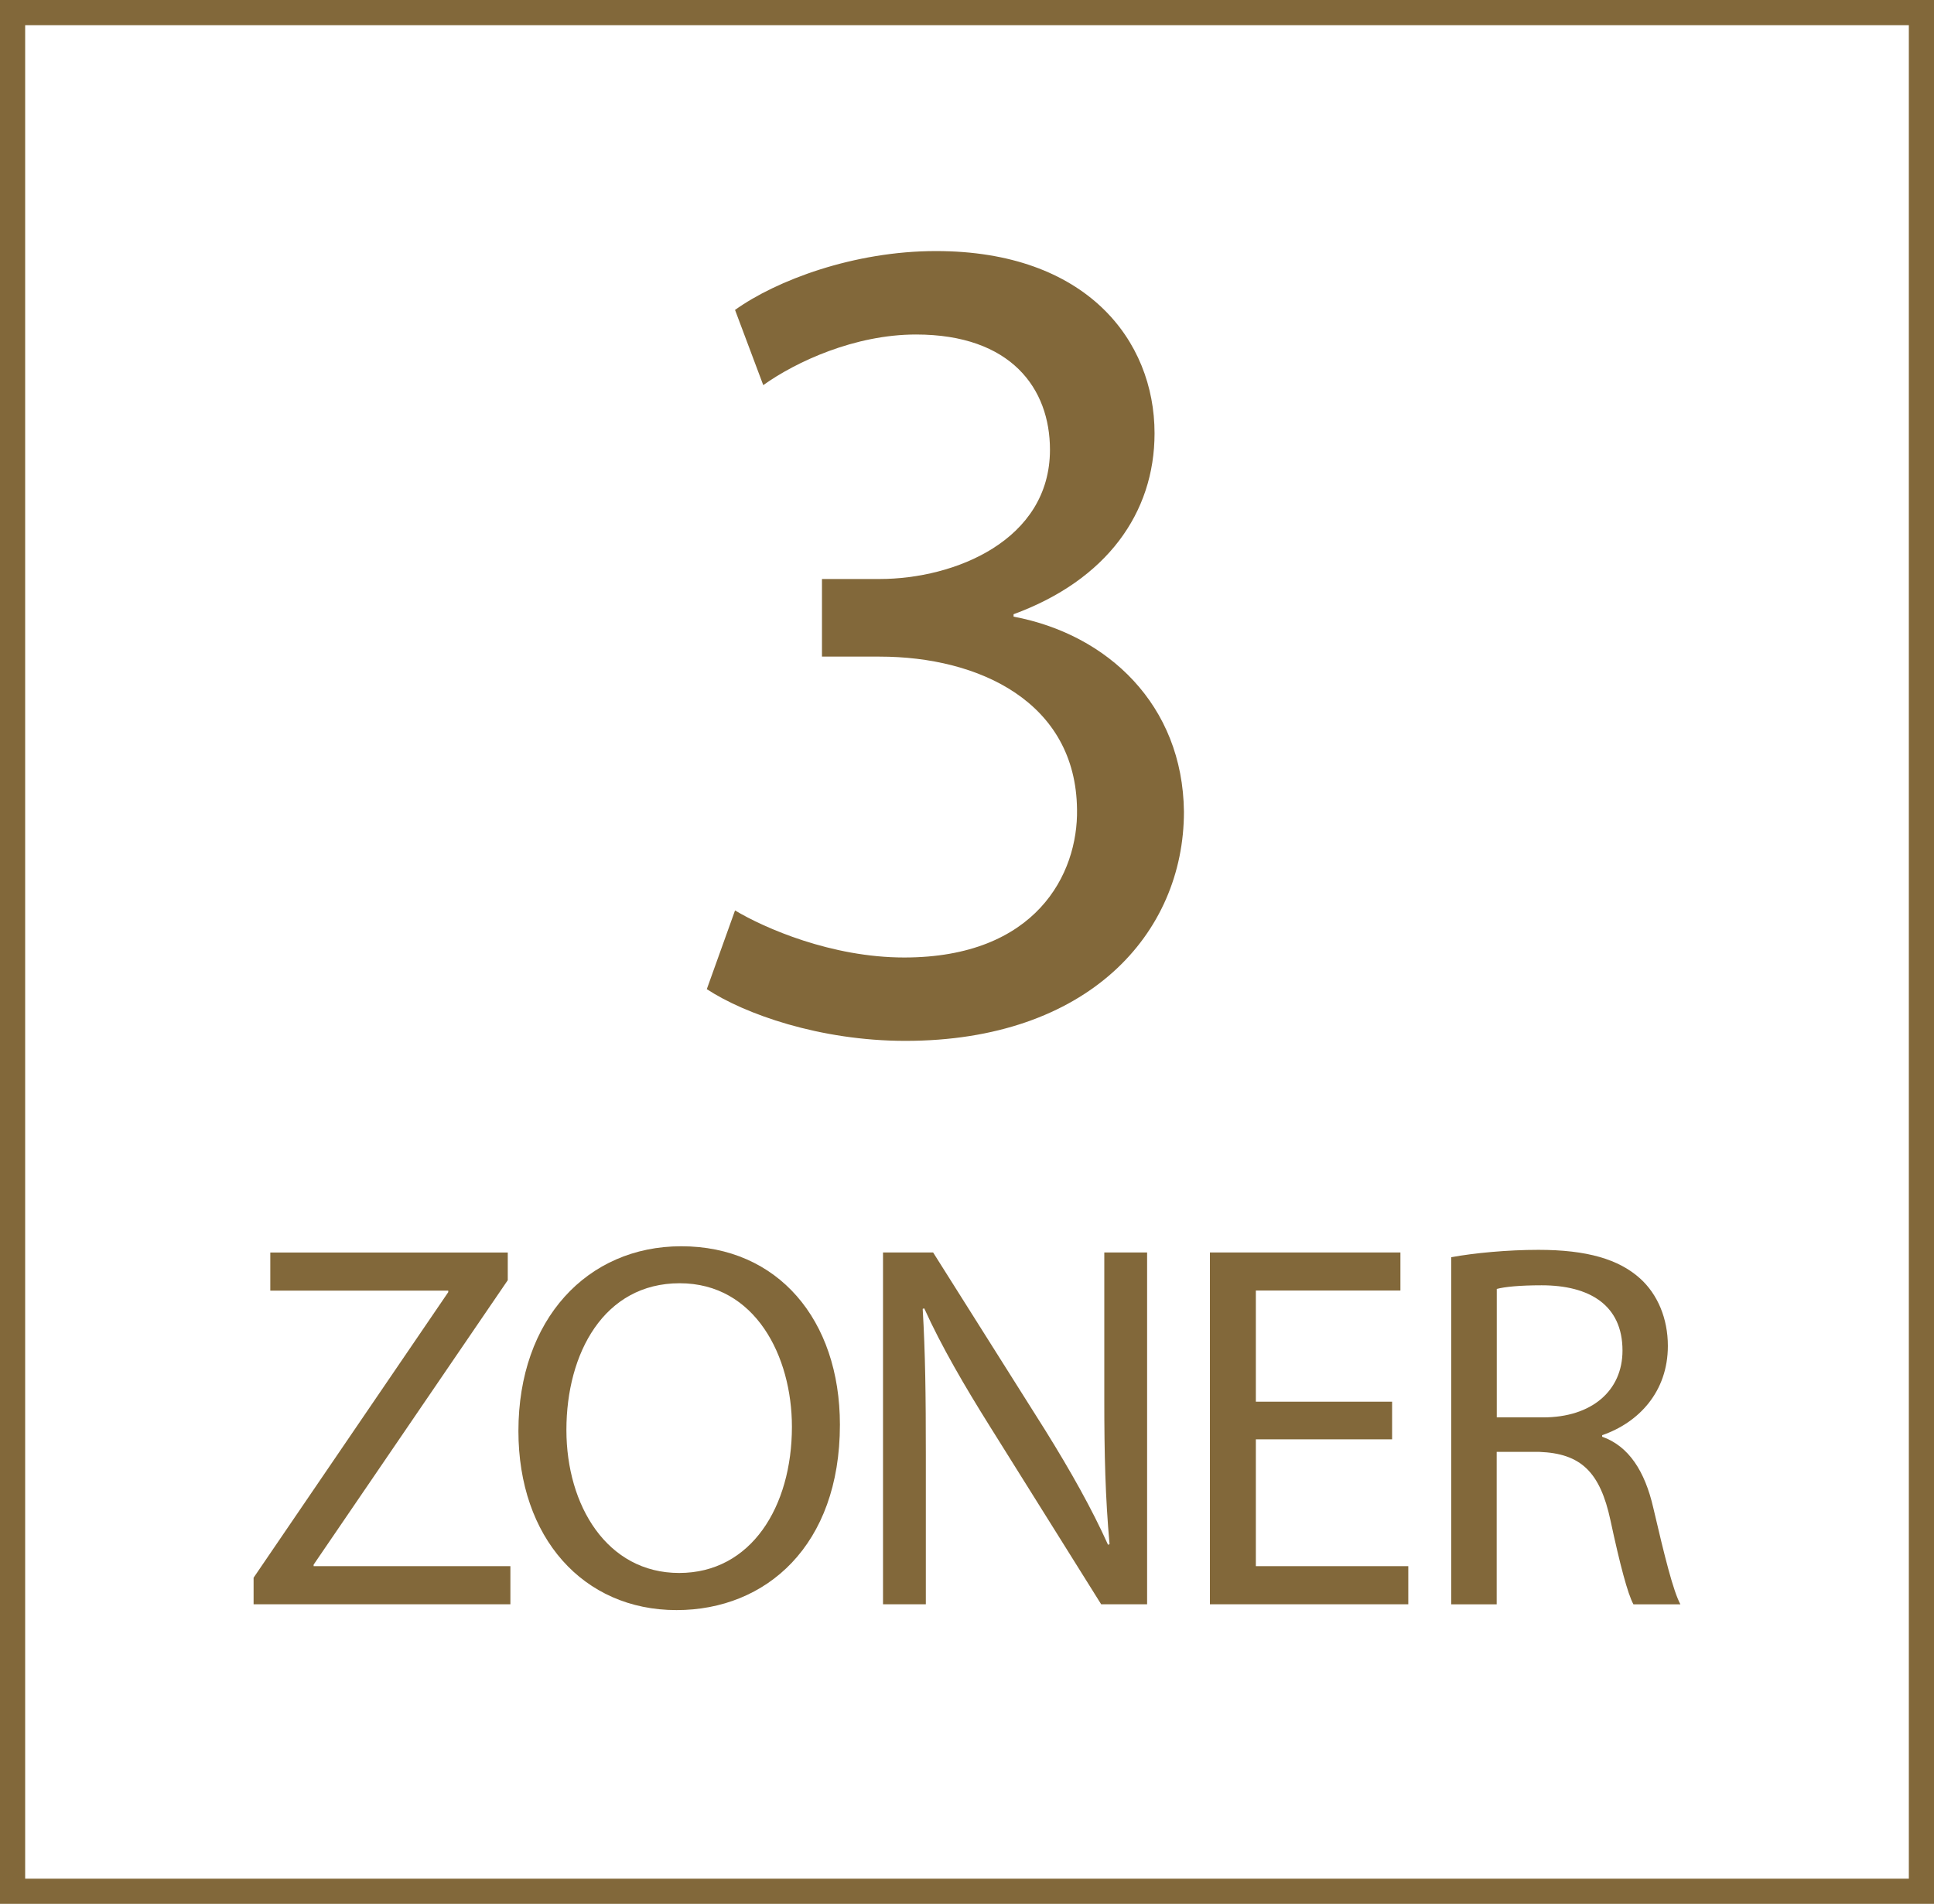 <?xml version="1.0" encoding="iso-8859-1"?>
<!-- Generator: Adobe Illustrator 24.3.0, SVG Export Plug-In . SVG Version: 6.00 Build 0)  -->
<svg version="1.1" id="Calque_1" xmlns="http://www.w3.org/2000/svg" xmlns:xlink="http://www.w3.org/1999/xlink" x="0px" y="0px"
	 viewBox="0 0 26.517 26.101" style="enable-background:new 0 0 26.517 26.101;" xml:space="preserve">
<g>
	<path style="fill:#82683A;" d="M10.078,12.482c0.403,0.241,1.321,0.645,2.32,0.645c1.805,0,2.385-1.144,2.369-2.031
		c-0.016-1.467-1.337-2.094-2.707-2.094h-0.79V7.938h0.79c1.031,0,2.336-0.531,2.336-1.772c0-0.838-0.531-1.58-1.837-1.58
		c-0.838,0-1.643,0.372-2.094,0.694l-0.387-1.031c0.564-0.404,1.627-0.807,2.755-0.807c2.063,0,2.997,1.225,2.997,2.498
		c0,1.096-0.66,2.014-1.933,2.481v0.033c1.289,0.242,2.32,1.209,2.336,2.674c0,1.676-1.321,3.142-3.819,3.142
		c-1.176,0-2.207-0.37-2.723-0.709L10.078,12.482z"/>
	<path style="fill:#82683A;" d="M0.345,0.345h25.827v25.411H0.345V0.345z M0,26.101h26.517V0H0V26.101z"/>
	<g>
		<path style="fill:#82683A;" d="M3.477,21.63l2.669-3.915v-0.021h-2.44v-0.522h3.256v0.379l-2.662,3.9v0.021h2.698v0.522H3.477
			V21.63z"/>
		<path style="fill:#82683A;" d="M11.516,19.533c0,1.653-1.009,2.541-2.24,2.541c-1.281,0-2.168-0.995-2.168-2.455
			c0-1.531,0.944-2.533,2.232-2.533C10.665,17.085,11.516,18.094,11.516,19.533z M7.766,19.604c0,1.038,0.558,1.961,1.546,1.961
			c0.987,0,1.546-0.909,1.546-2.004c0-0.966-0.501-1.968-1.539-1.968C8.281,17.593,7.766,18.552,7.766,19.604z"/>
		<path style="fill:#82683A;" d="M12.107,21.994v-4.823h0.687l1.539,2.44c0.351,0.565,0.637,1.074,0.859,1.567l0.021-0.007
			c-0.058-0.645-0.072-1.231-0.072-1.982v-2.018h0.587v4.823h-0.63l-1.531-2.447c-0.336-0.537-0.659-1.088-0.895-1.61l-0.021,0.007
			c0.036,0.608,0.043,1.188,0.043,1.989v2.061H12.107z"/>
		<path style="fill:#82683A;" d="M19.087,19.733h-1.868v1.739h2.09v0.522h-2.72v-4.823h2.612v0.522h-1.982v1.524h1.868V19.733z"/>
		<path style="fill:#82683A;" d="M19.898,17.236c0.315-0.058,0.773-0.101,1.195-0.101c0.666,0,1.103,0.129,1.396,0.394
			c0.236,0.214,0.379,0.543,0.379,0.923c0,0.63-0.401,1.052-0.901,1.224v0.021c0.365,0.129,0.586,0.473,0.701,0.974
			c0.157,0.672,0.272,1.138,0.372,1.324h-0.644c-0.079-0.143-0.186-0.551-0.315-1.152c-0.143-0.666-0.408-0.916-0.973-0.938h-0.587
			v2.09h-0.623V17.236z M20.521,19.432h0.637c0.666,0,1.088-0.365,1.088-0.916c0-0.623-0.451-0.895-1.109-0.895
			c-0.3,0-0.508,0.021-0.615,0.05V19.432z"/>
	</g>
</g>
</svg>
